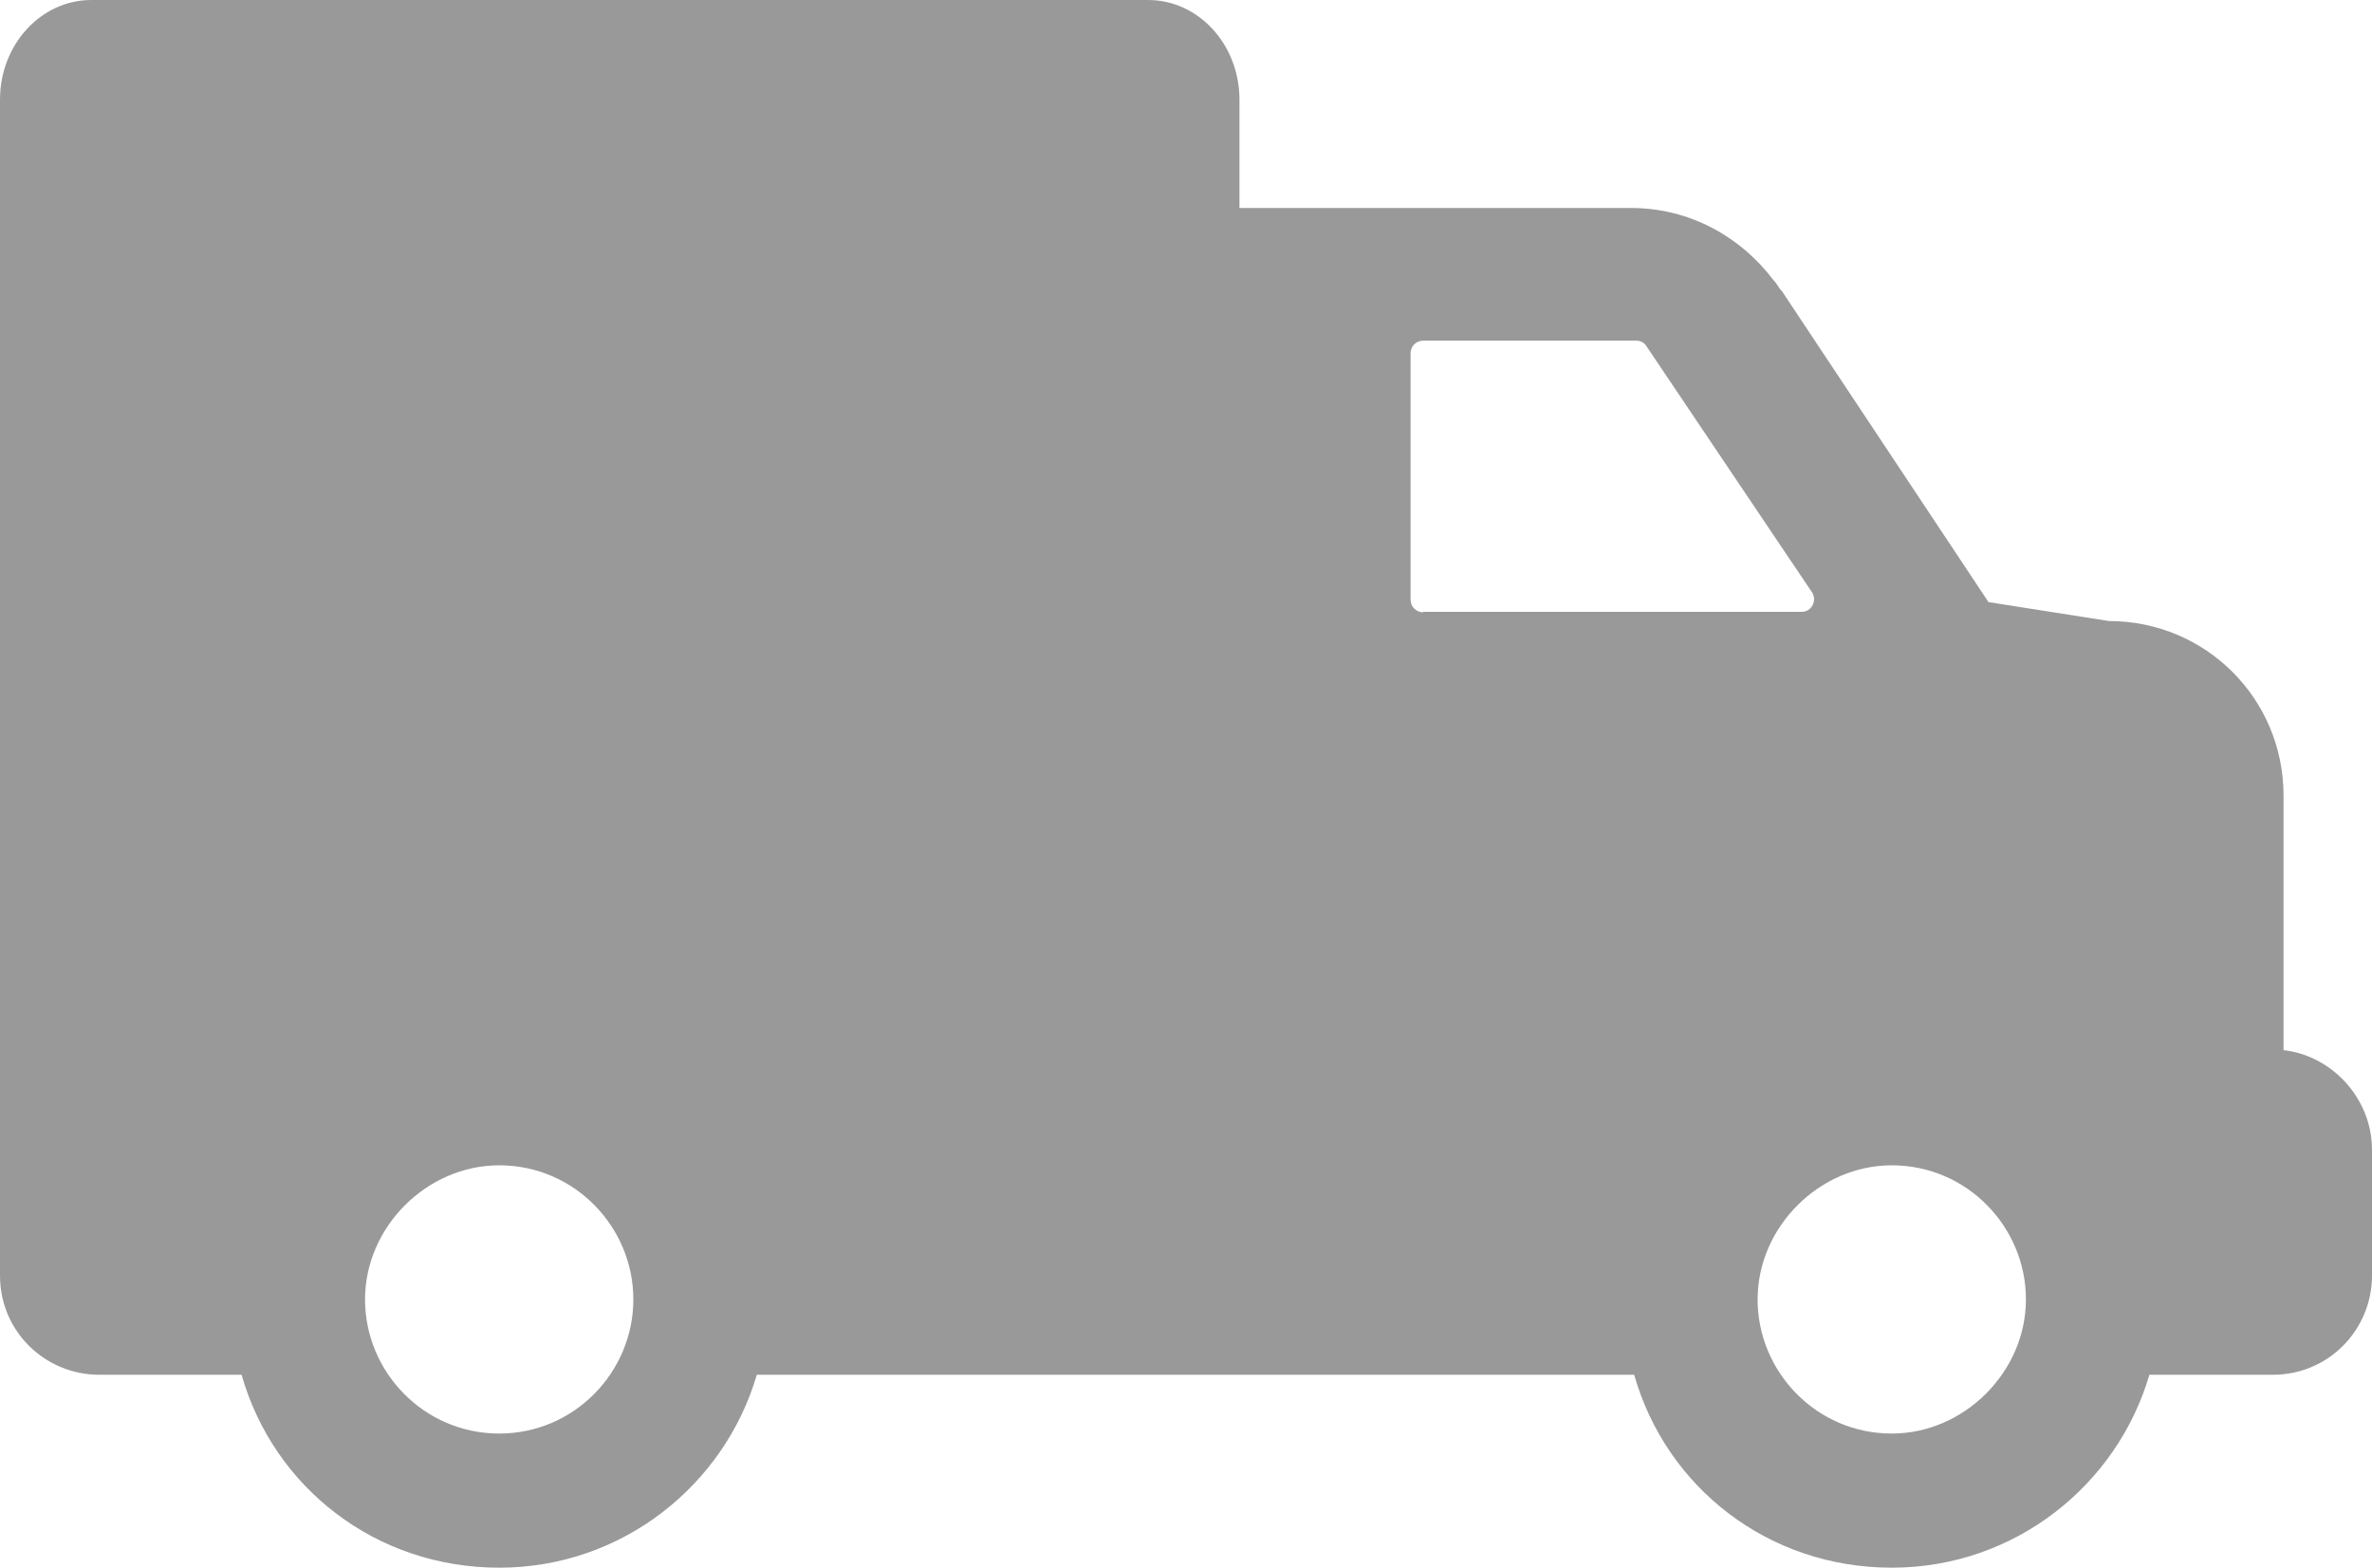 <?xml version="1.0" encoding="UTF-8" standalone="no"?>
<!-- Generator: Adobe Illustrator 19.1.0, SVG Export Plug-In . SVG Version: 6.00 Build 0)  -->

<svg
   xmlns:dc="http://purl.org/dc/elements/1.1/"
   xmlns:cc="http://creativecommons.org/ns#"
   xmlns:rdf="http://www.w3.org/1999/02/22-rdf-syntax-ns#"
   xmlns:svg="http://www.w3.org/2000/svg"
   xmlns="http://www.w3.org/2000/svg"
   xmlns:sodipodi="http://sodipodi.sourceforge.net/DTD/sodipodi-0.dtd"
   xmlns:inkscape="http://www.inkscape.org/namespaces/inkscape"
   version="1.1"
   id="Capa_1"
   x="0px"
   y="0px"
   viewBox="0 0 488 322.6"
   xml:space="preserve"
   sodipodi:docname="truck.svg"
   width="488"
   height="322.6"
   inkscape:version="0.92.4 (5da689c313, 2019-01-14)"><defs
   id="defs5564" /><sodipodi:namedview
   pagecolor="#ffffff"
   bordercolor="#666666"
   borderopacity="1"
   objecttolerance="10"
   gridtolerance="10"
   guidetolerance="10"
   inkscape:pageopacity="0"
   inkscape:pageshadow="2"
   inkscape:window-width="1781"
   inkscape:window-height="1000"
   id="namedview5562"
   showgrid="false"
   fit-margin-top="0"
   fit-margin-left="0"
   fit-margin-right="0"
   fit-margin-bottom="0"
   inkscape:zoom="1.7008197"
   inkscape:cx="244"
   inkscape:cy="161.3"
   inkscape:window-x="7"
   inkscape:window-y="14"
   inkscape:window-maximized="0"
   inkscape:current-layer="Capa_1" />
<g
   id="g5529"
   transform="translate(0,-82.7)"
   style="fill:#999999;fill-opacity:1">
	<path
   d="m 469.8,298.8 v -52.4 c 0,-19.9 -16,-35.9 -35.9,-35.9 l -24.8,-3.9 -42.5,-64 c -0.6,-0.5 -1.1,-1.7 -1.7,-2.2 -6.6,-8.8 -17.1,-14.9 -29.3,-14.9 H 255 V 103.2 C 255,91.9 246.6,82.7 236.2,82.7 H 18.8 C 8.4,82.7 0,91.9 0,103.2 v 140.1 76 4.9 21 c 0,11.6 9.4,20.4 20.4,20.4 h 29.3 c 6.6,23.2 27.6,39.7 53,39.7 25.4,0 46.4,-17.1 53,-39.7 h 66.8 113.7 c 6.6,23.2 27.6,39.7 53,39.7 25.4,0 46.4,-17.1 53,-39.7 h 25.4 c 11.6,0 20.4,-9.4 20.4,-20.4 v -25.9 c 0,-10.6 -8.3,-19.4 -18.2,-20.5 z m -367.1,78.9 c -15.5,0 -27.6,-12.7 -27.6,-27.6 0,-14.9 12.7,-27.6 27.6,-27.6 15.5,0 27.6,12.7 27.6,27.6 0,14.9 -12.1,27.6 -27.6,27.6 z m 190.1,-169 c -1.4,0 -2.6,-1.1 -2.6,-2.6 v -50.7 c 0,-1.4 1.1,-2.6 2.6,-2.6 h 43.8 c 0.9,0 1.7,0.4 2.1,1.1 l 34.1,50.7 c 1.1,1.7 -0.1,4 -2.1,4 h -77.9 z m 96.4,169 c -15.5,0 -27.6,-12.7 -27.6,-27.6 0,-14.9 12.7,-27.6 27.6,-27.6 15.5,0 27.6,12.7 27.6,27.6 0,14.9 -12.7,27.6 -27.6,27.6 z"
   id="path5527"
   inkscape:connector-curvature="0"
   style="fill:#999999;fill-opacity:1" />
</g>
<g
   id="g5531"
   transform="translate(0,-82.7)">
</g>
<g
   id="g5533"
   transform="translate(0,-82.7)">
</g>
<g
   id="g5535"
   transform="translate(0,-82.7)">
</g>
<g
   id="g5537"
   transform="translate(0,-82.7)">
</g>
<g
   id="g5539"
   transform="translate(0,-82.7)">
</g>
<g
   id="g5541"
   transform="translate(0,-82.7)">
</g>
<g
   id="g5543"
   transform="translate(0,-82.7)">
</g>
<g
   id="g5545"
   transform="translate(0,-82.7)">
</g>
<g
   id="g5547"
   transform="translate(0,-82.7)">
</g>
<g
   id="g5549"
   transform="translate(0,-82.7)">
</g>
<g
   id="g5551"
   transform="translate(0,-82.7)">
</g>
<g
   id="g5553"
   transform="translate(0,-82.7)">
</g>
<g
   id="g5555"
   transform="translate(0,-82.7)">
</g>
<g
   id="g5557"
   transform="translate(0,-82.7)">
</g>
<g
   id="g5559"
   transform="translate(0,-82.7)">
</g>
</svg>